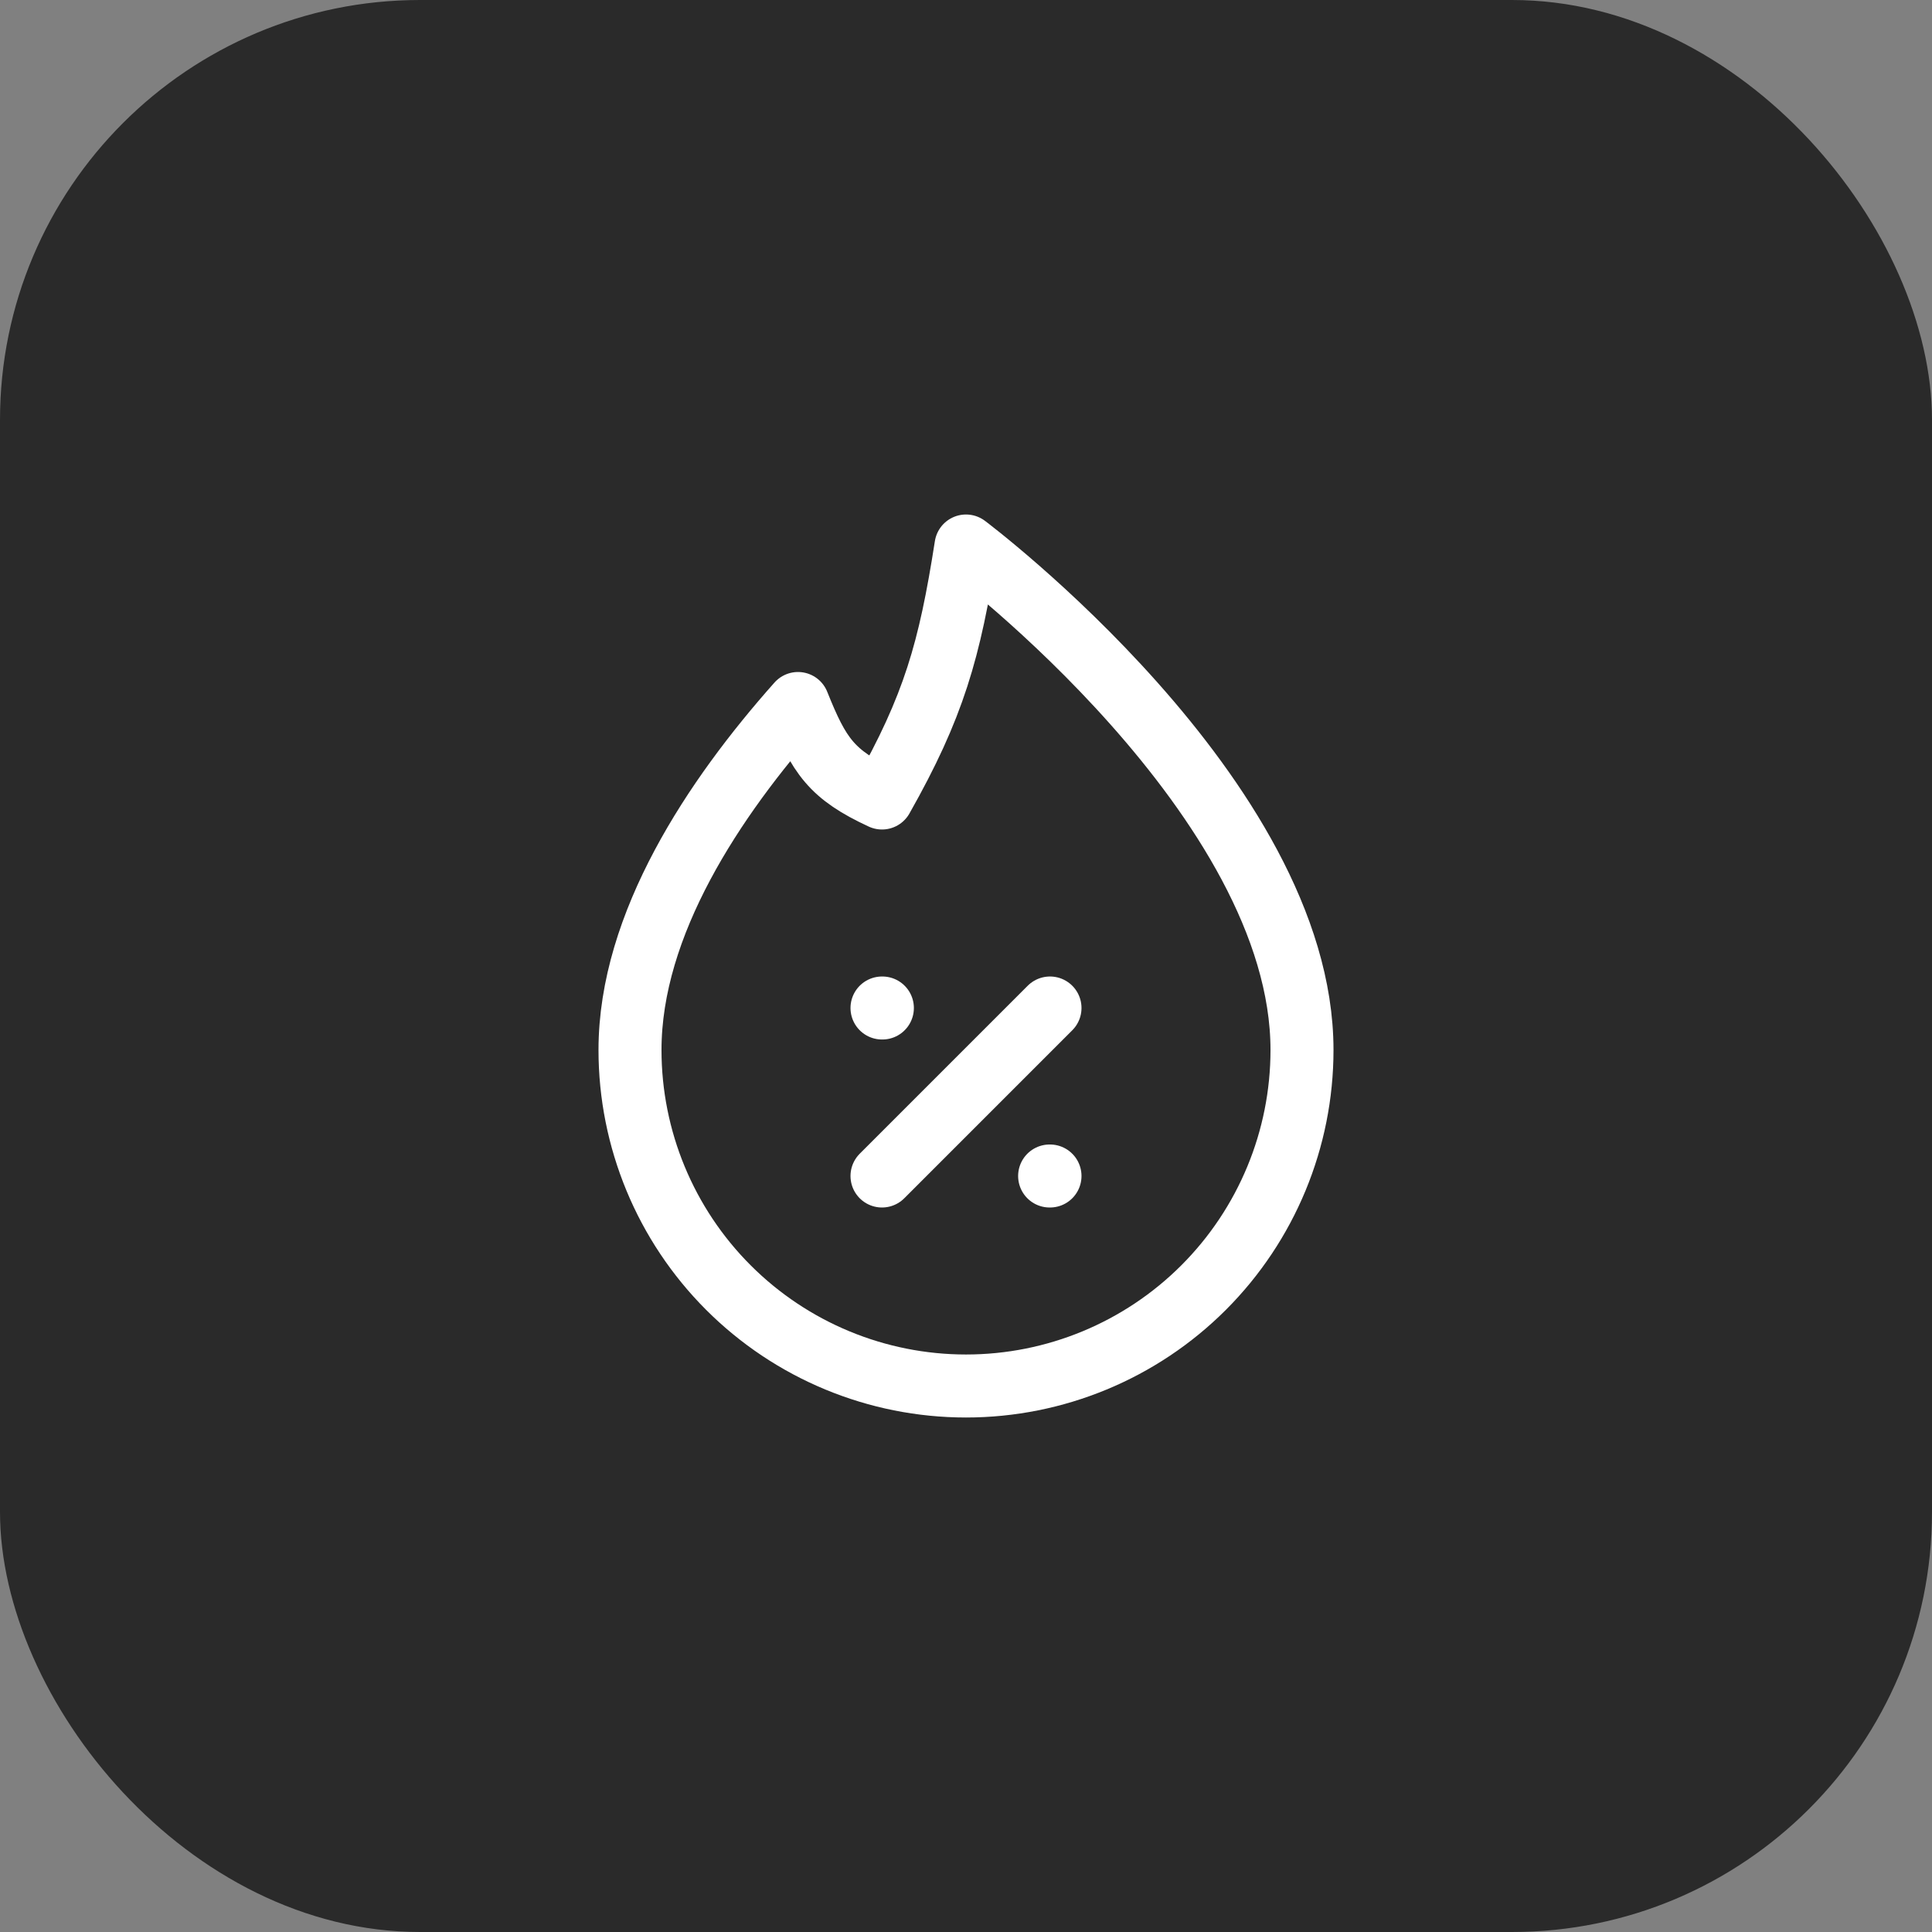 <?xml version="1.0" encoding="UTF-8"?> <svg xmlns="http://www.w3.org/2000/svg" width="46" height="46" viewBox="0 0 46 46" fill="none"><rect x="0" y="0" width="46" height="46" fill="#808080" stroke="none"/><rect width="46" height="46" rx="10" fill="#2A2A2A"></rect><path d="M21 28L25 24M21 24H21.009M24.991 28H25M23 33C25.122 33 27.157 32.157 28.657 30.657C30.157 29.157 31 27.122 31 25C31 19 23 13 23 13C22.612 15.487 22.232 16.822 21 19C19.8 18.445 19.5 18 19 16.75C17 19 15 22 15 25C15 27.122 15.843 29.157 17.343 30.657C18.843 32.157 20.878 33 23 33Z" stroke="white" stroke-width="1.5" stroke-linecap="round" stroke-linejoin="round"></path></svg> 